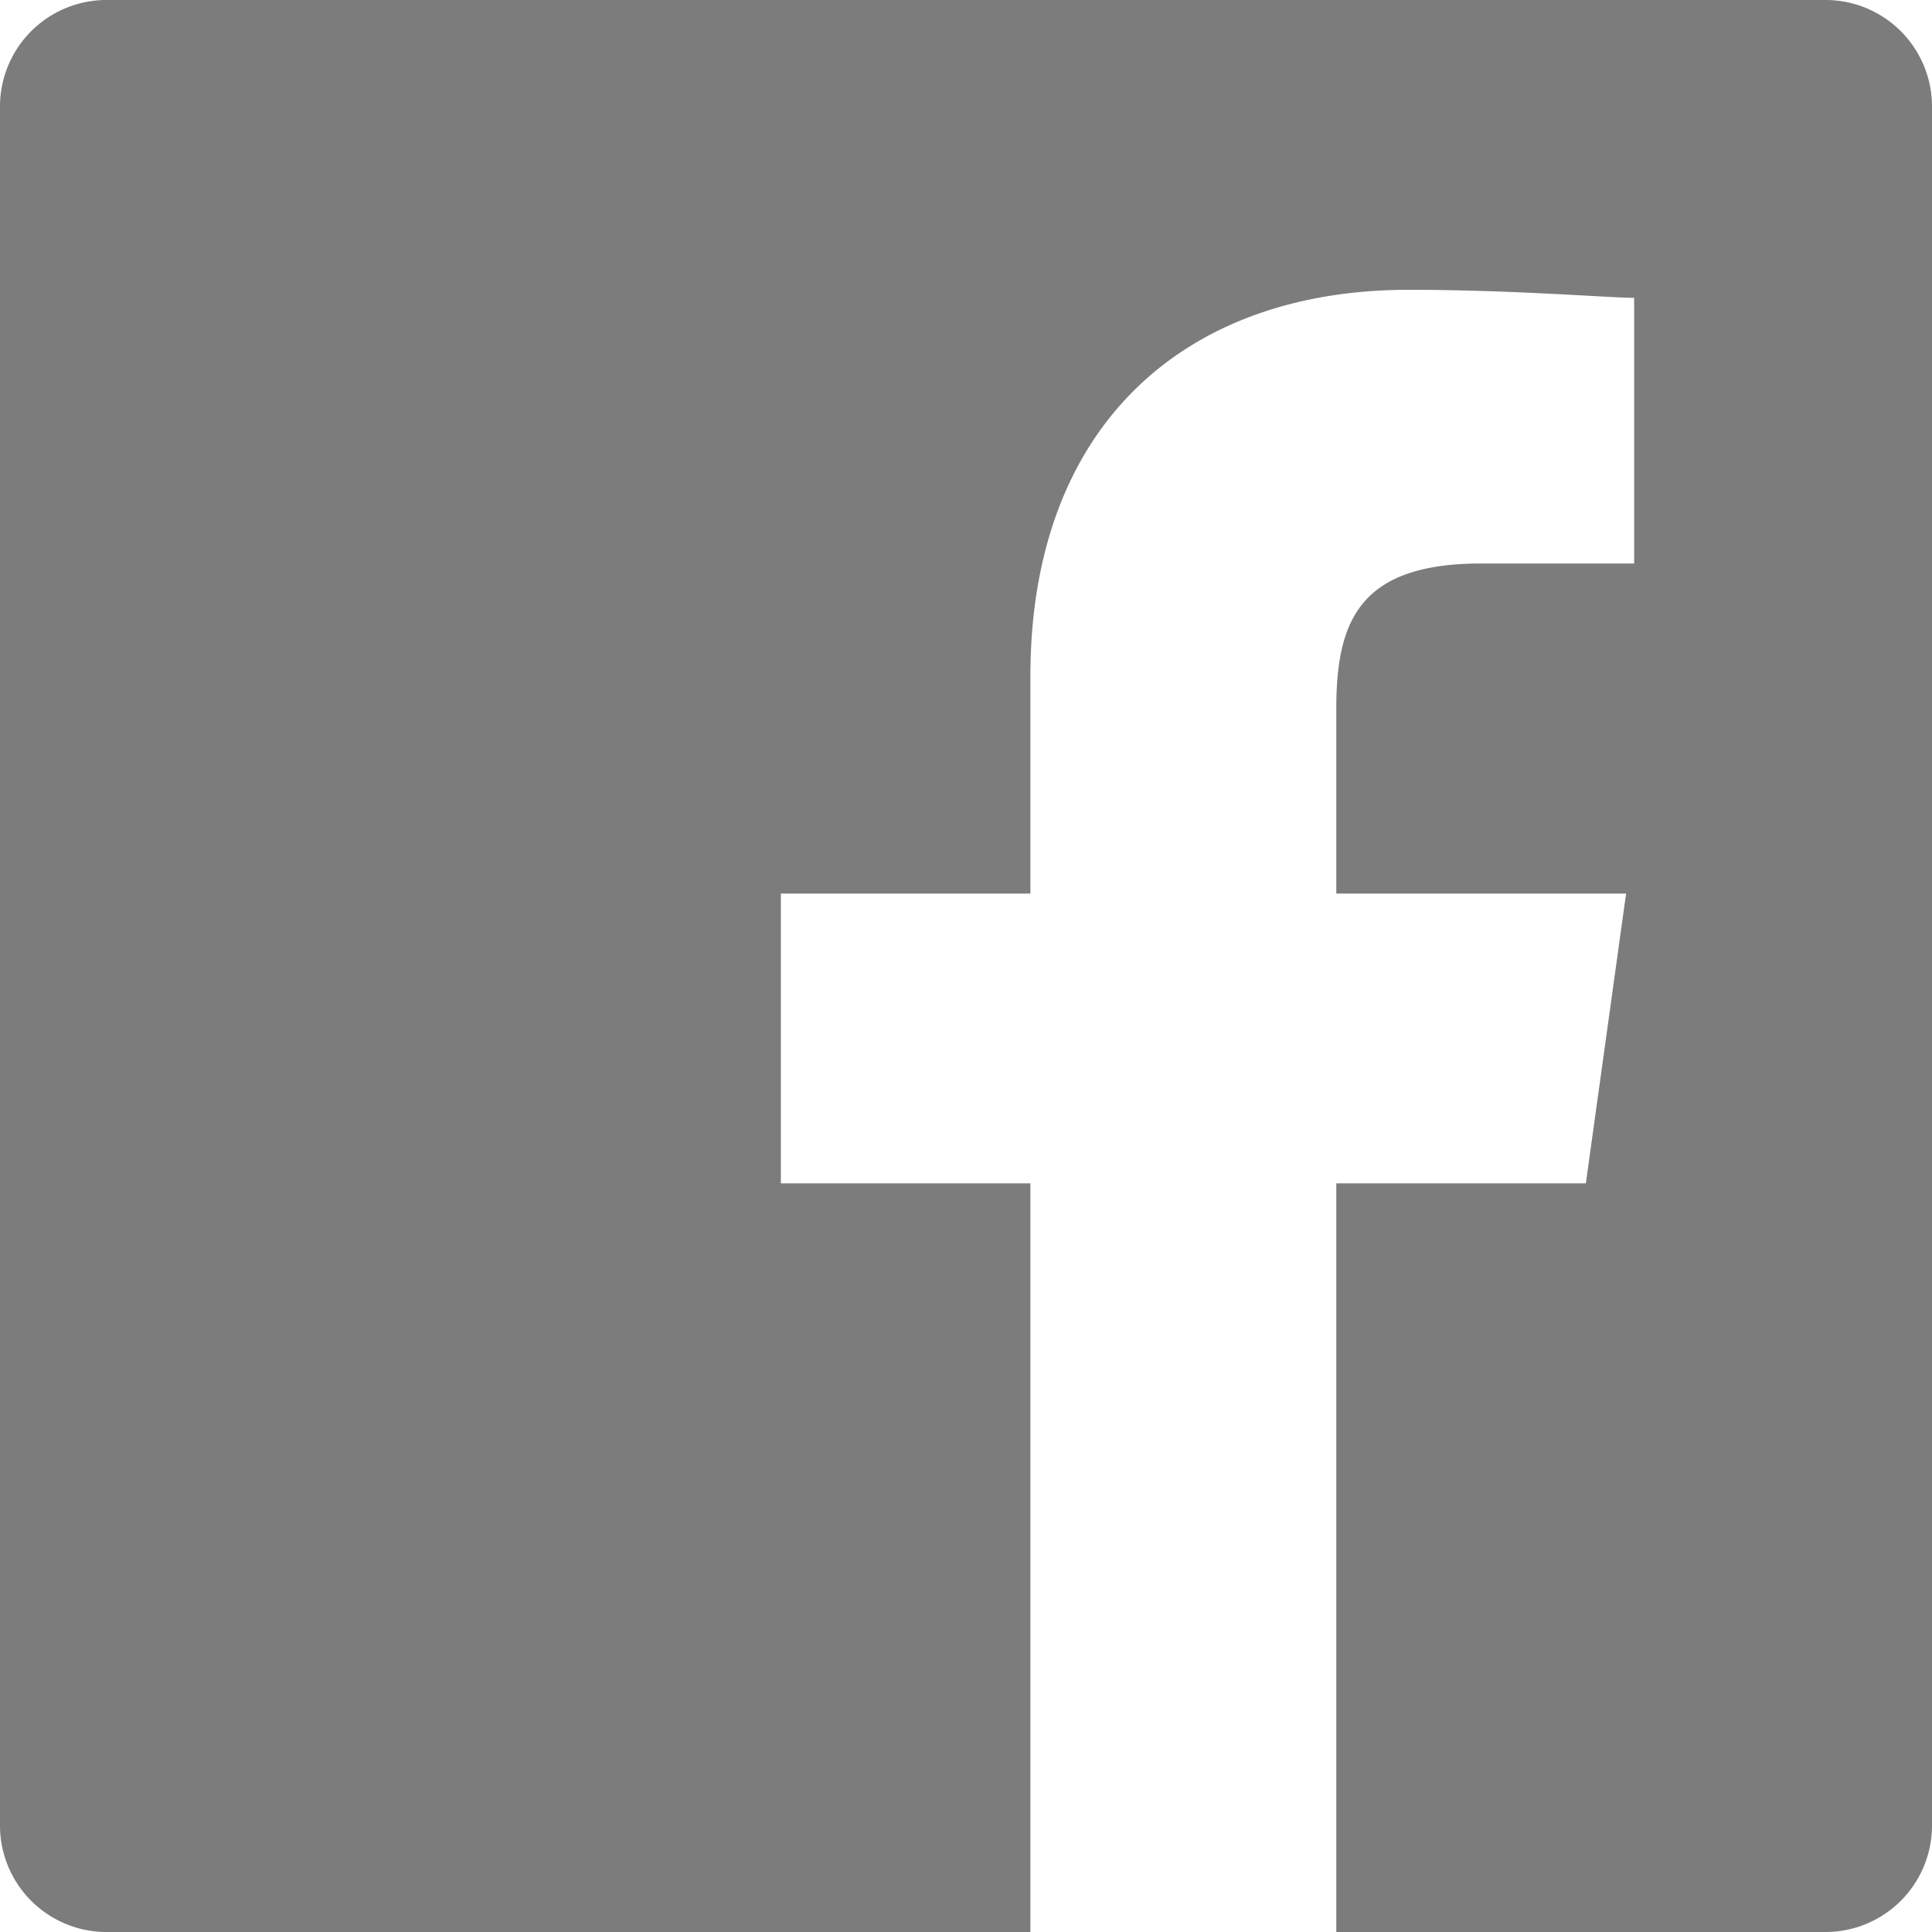 <?xml version="1.0" encoding="UTF-8"?> <svg xmlns="http://www.w3.org/2000/svg" viewBox="0 0 24 24"> <defs> <style> .cls-1{fill:#7b7c7b;} </style> </defs> <title> facebook-icon-grey </title> <g id="Layer_2" data-name="Layer 2"> <path class="cls-1" d="M22.7 0H1.3A1.324 1.324 0 0 0 0 1.3v21.4A1.324 1.324 0 0 0 1.3 24h11.5v-9.3H9.7v-3.6h3.1V8.4c0-3.1 1.9-4.8 4.7-4.8 1.3 0 2.5.1 2.8.1V7h-1.9c-1.5 0-1.8.7-1.8 1.8v2.3h3.6l-.5 3.6h-3.1V24h6.1a1.324 1.324 0 0 0 1.3-1.3V1.3A1.324 1.324 0 0 0 22.7 0z" id="Layer_1-2" data-name="Layer 1"></path> </g> </svg> 